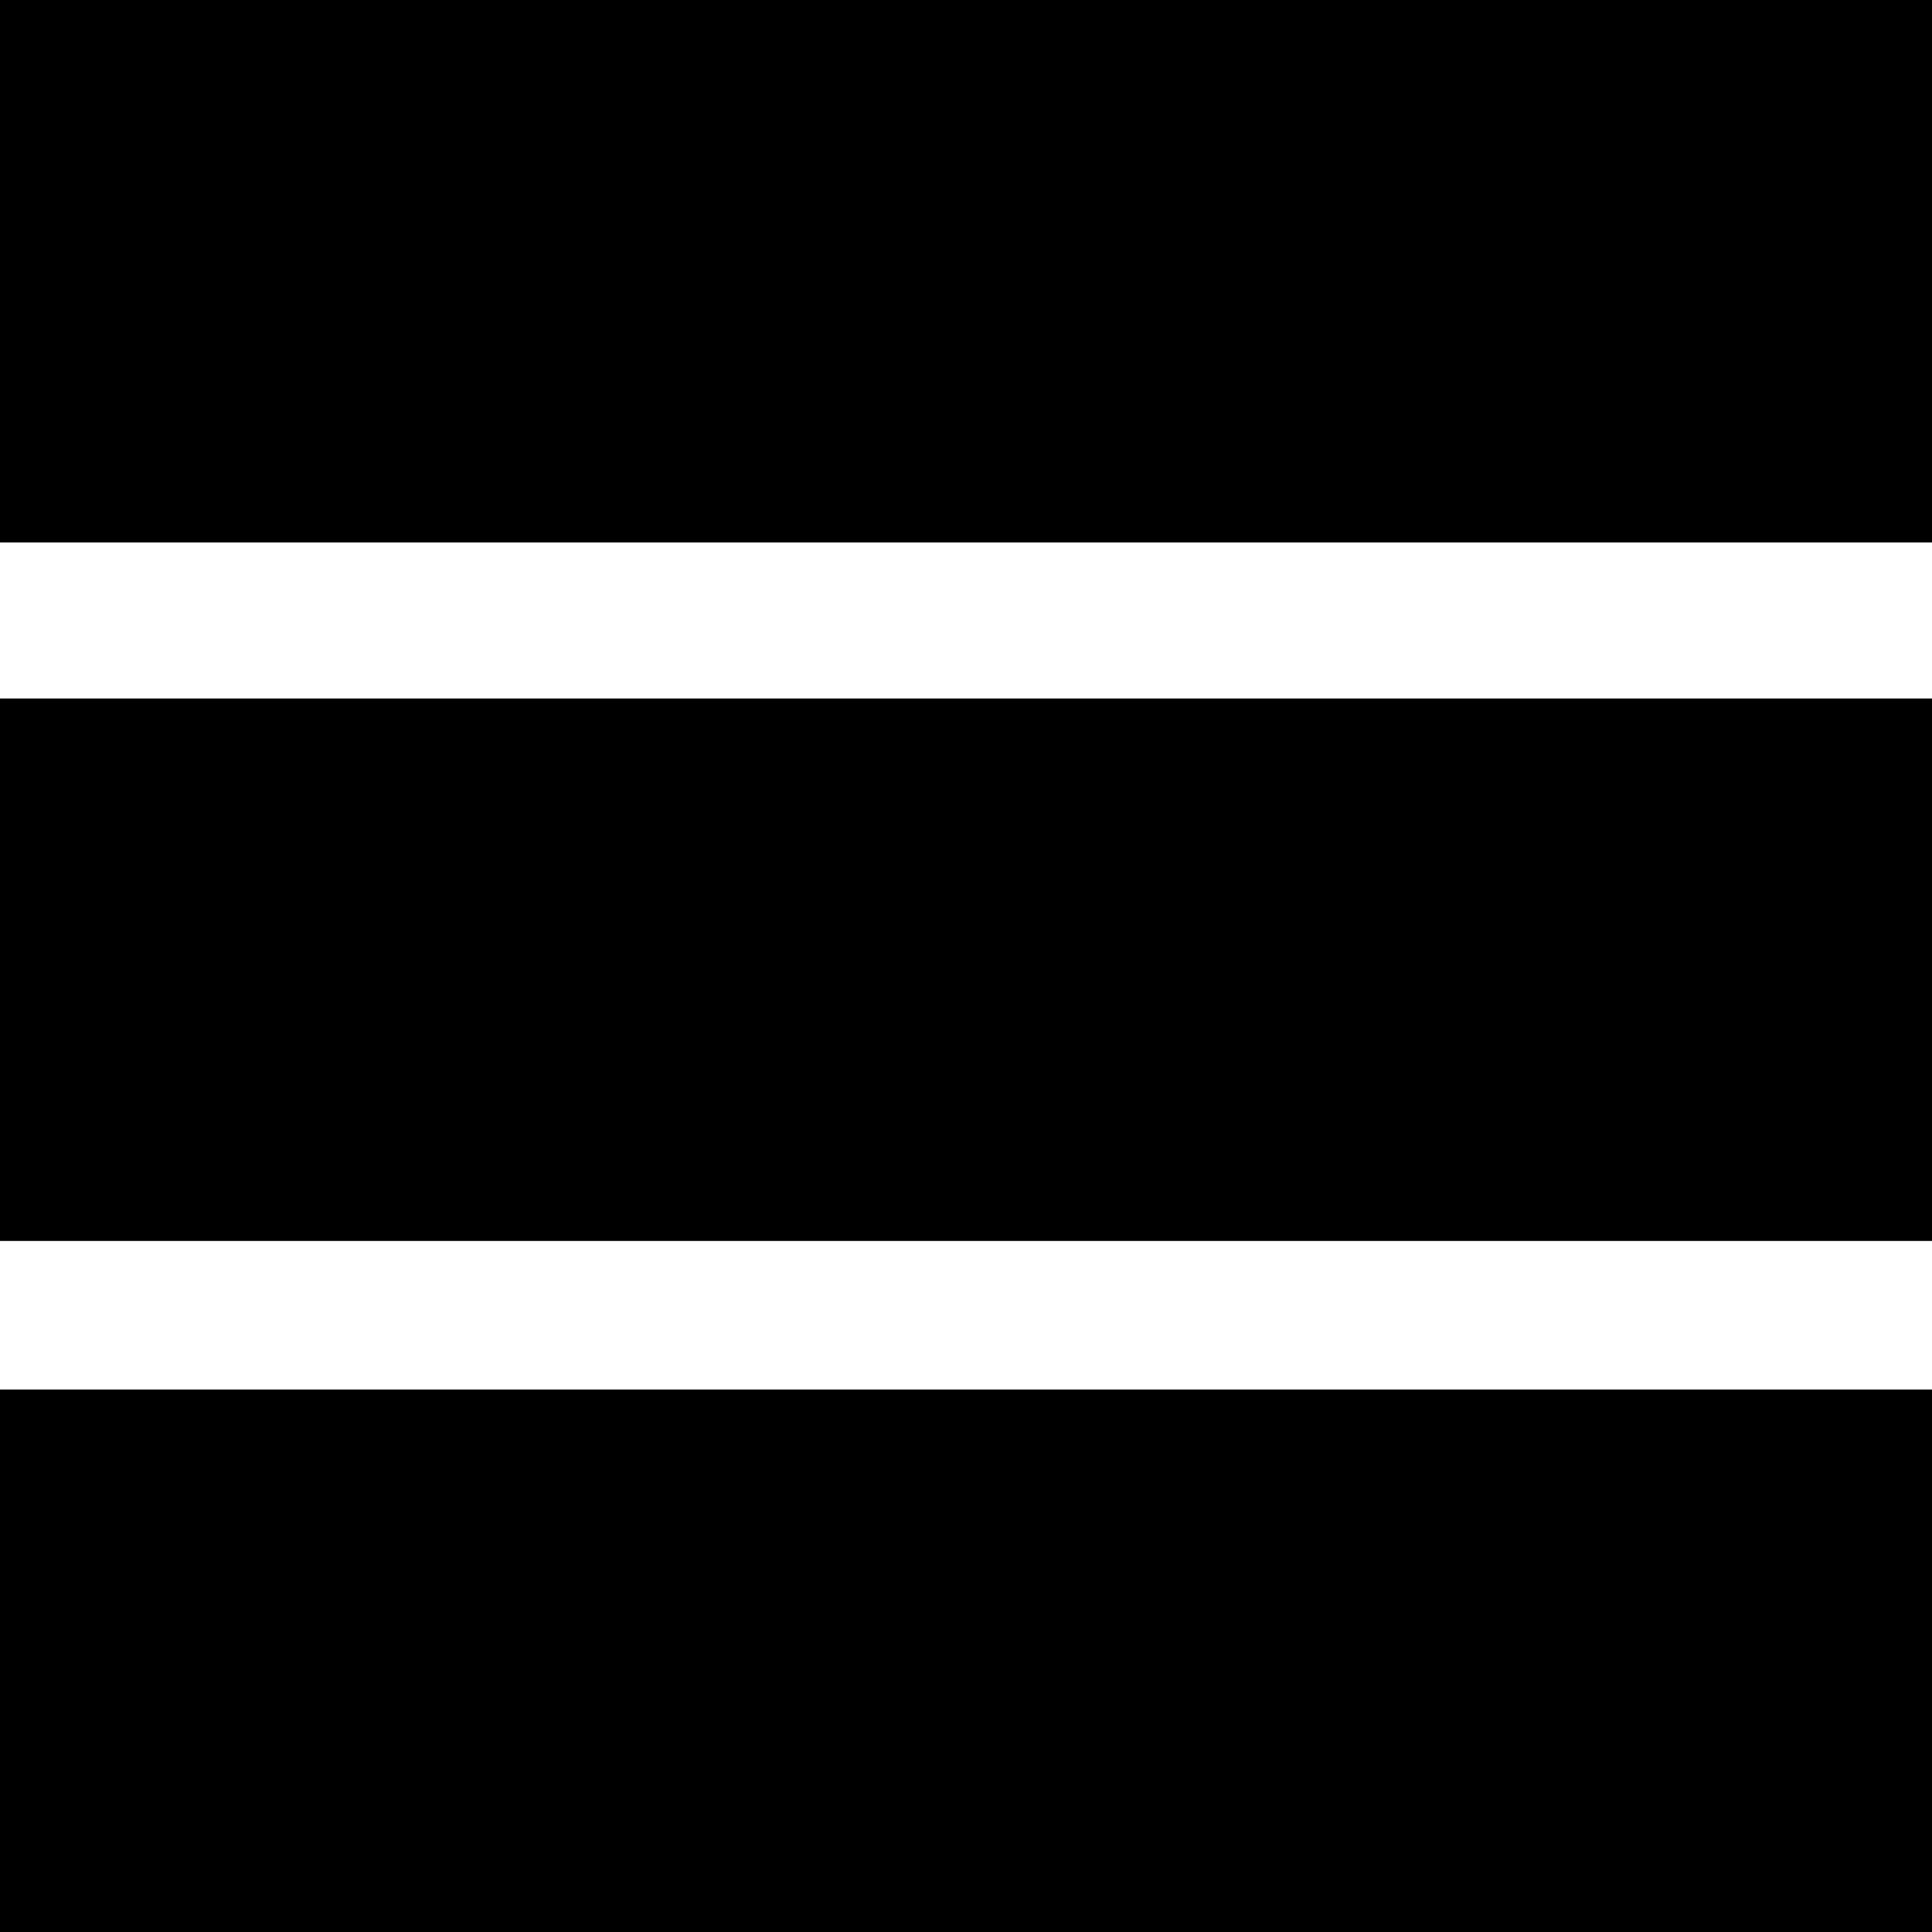<?xml version="1.0" standalone="no"?>
<!DOCTYPE svg PUBLIC "-//W3C//DTD SVG 20010904//EN"
 "http://www.w3.org/TR/2001/REC-SVG-20010904/DTD/svg10.dtd">
<svg version="1.0" xmlns="http://www.w3.org/2000/svg"
 width="260pt" height="260pt" viewBox="0 0 260 260"
 preserveAspectRatio="xMidYMid meet">
<g transform="translate(0,260) scale(0.1,-0.1)"
fill="#000000" stroke="none">
<path d="M0 2235 l0 -365 1300 0 1300 0 0 365 0 365 -1300 0 -1300 0 0 -365z"/>
<path d="M0 1295 l0 -365 1300 0 1300 0 0 365 0 365 -1300 0 -1300 0 0 -365z"/>
<path d="M0 365 l0 -365 1300 0 1300 0 0 365 0 365 -1300 0 -1300 0 0 -365z"/>
</g>
</svg>
